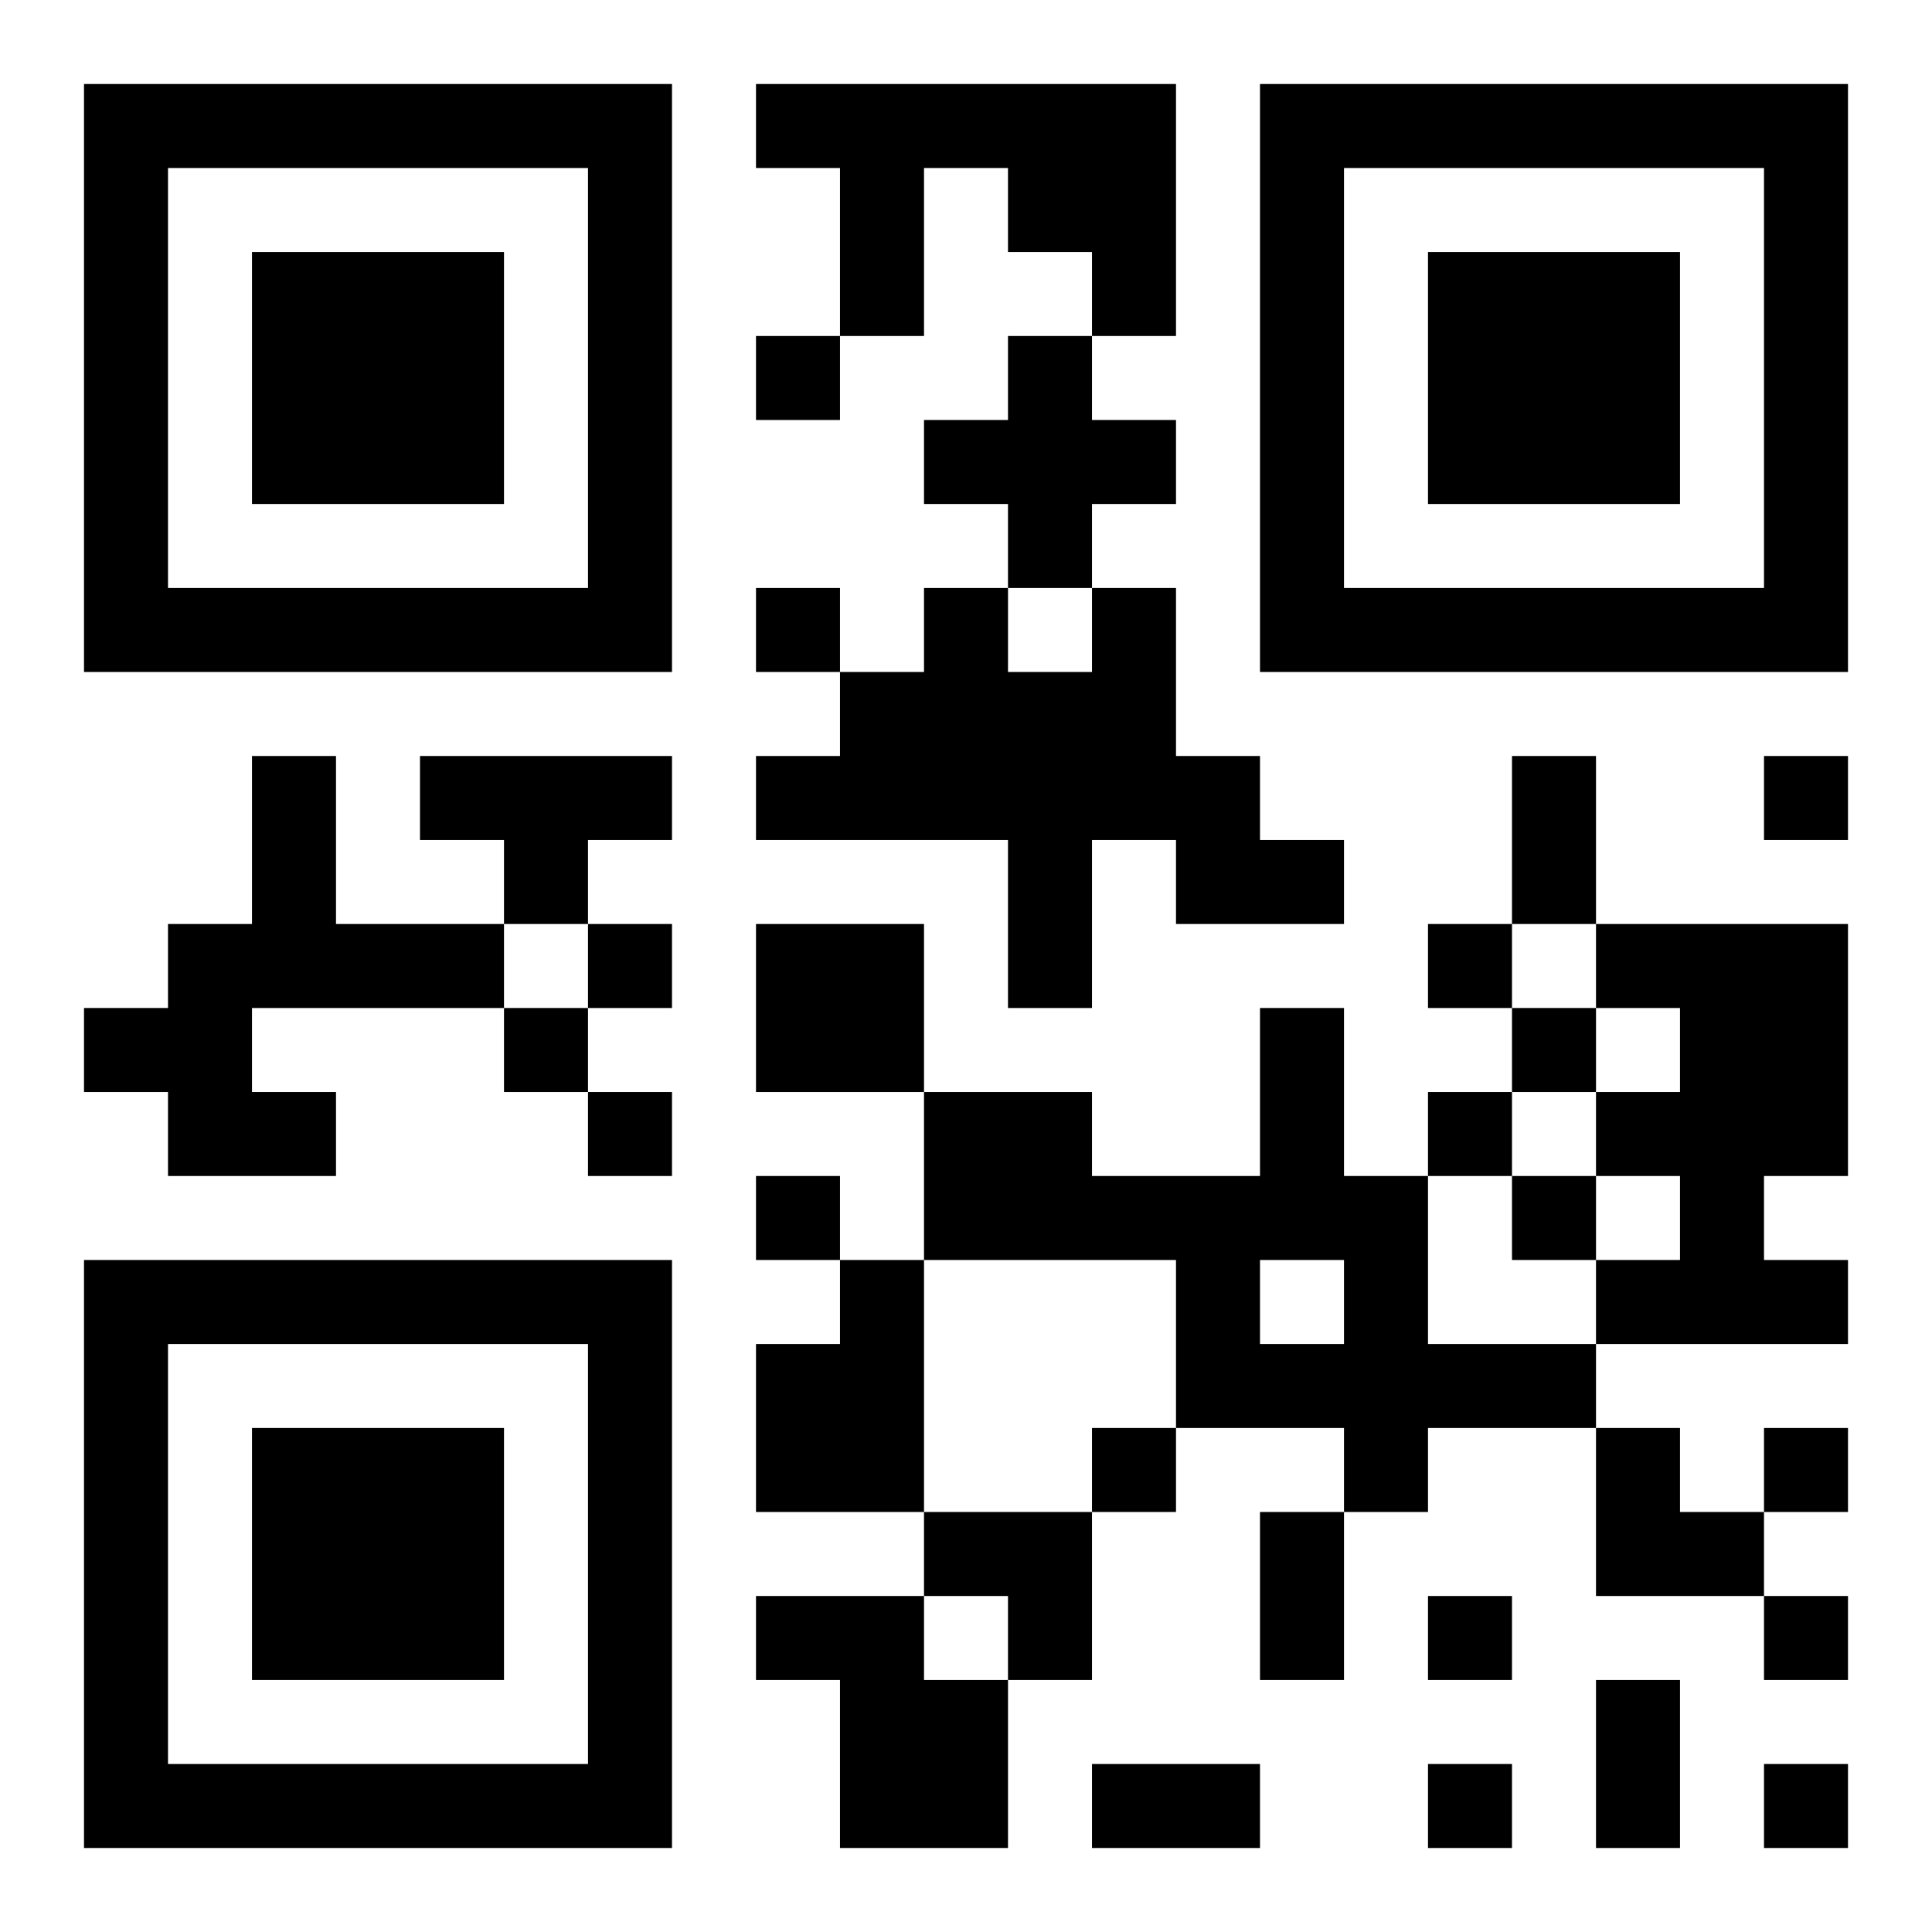<?xml version="1.0" encoding="UTF-8"?>
<!DOCTYPE svg PUBLIC "-//W3C//DTD SVG 1.1//EN" "http://www.w3.org/Graphics/SVG/1.1/DTD/svg11.dtd">
<svg xmlns="http://www.w3.org/2000/svg" version="1.1" viewBox="0 0 23 23" stroke="none">
	<rect width="100%" height="100%" fill="#ffffff"/>
	<path d="M1,1h7v1h-7z M9,1h5v1h-5z M15,1h7v1h-7z M1,2h1v6h-1z M7,2h1v6h-1z M10,2h1v2h-1z M12,2h2v1h-2z M15,2h1v6h-1z M21,2h1v6h-1z M3,3h3v3h-3z M13,3h1v1h-1z M17,3h3v3h-3z M9,4h1v1h-1z M12,4h1v3h-1z M11,5h1v1h-1z M13,5h1v1h-1z M2,7h5v1h-5z M9,7h1v1h-1z M11,7h1v3h-1z M13,7h1v3h-1z M16,7h5v1h-5z M10,8h1v2h-1z M12,8h1v4h-1z M3,9h1v3h-1z M5,9h3v1h-3z M9,9h1v1h-1z M14,9h1v2h-1z M18,9h1v2h-1z M21,9h1v1h-1z M6,10h1v1h-1z M15,10h1v1h-1z M2,11h1v3h-1z M4,11h2v1h-2z M7,11h1v1h-1z M9,11h2v2h-2z M17,11h1v1h-1z M19,11h3v1h-3z M1,12h1v1h-1z M6,12h1v1h-1z M15,12h1v3h-1z M18,12h1v1h-1z M20,12h2v2h-2z M3,13h1v1h-1z M7,13h1v1h-1z M11,13h2v2h-2z M17,13h1v1h-1z M19,13h1v1h-1z M9,14h1v1h-1z M13,14h2v1h-2z M16,14h1v4h-1z M18,14h1v1h-1z M20,14h1v2h-1z M1,15h7v1h-7z M10,15h1v3h-1z M14,15h1v2h-1z M19,15h1v1h-1z M21,15h1v1h-1z M1,16h1v6h-1z M7,16h1v6h-1z M9,16h1v2h-1z M15,16h1v1h-1z M17,16h2v1h-2z M3,17h3v3h-3z M13,17h1v1h-1z M19,17h1v2h-1z M21,17h1v1h-1z M11,18h2v1h-2z M15,18h1v2h-1z M20,18h1v1h-1z M9,19h2v1h-2z M12,19h1v1h-1z M17,19h1v1h-1z M21,19h1v1h-1z M10,20h2v2h-2z M19,20h1v2h-1z M2,21h5v1h-5z M13,21h2v1h-2z M17,21h1v1h-1z M21,21h1v1h-1z" fill="#000000"/>
</svg>
